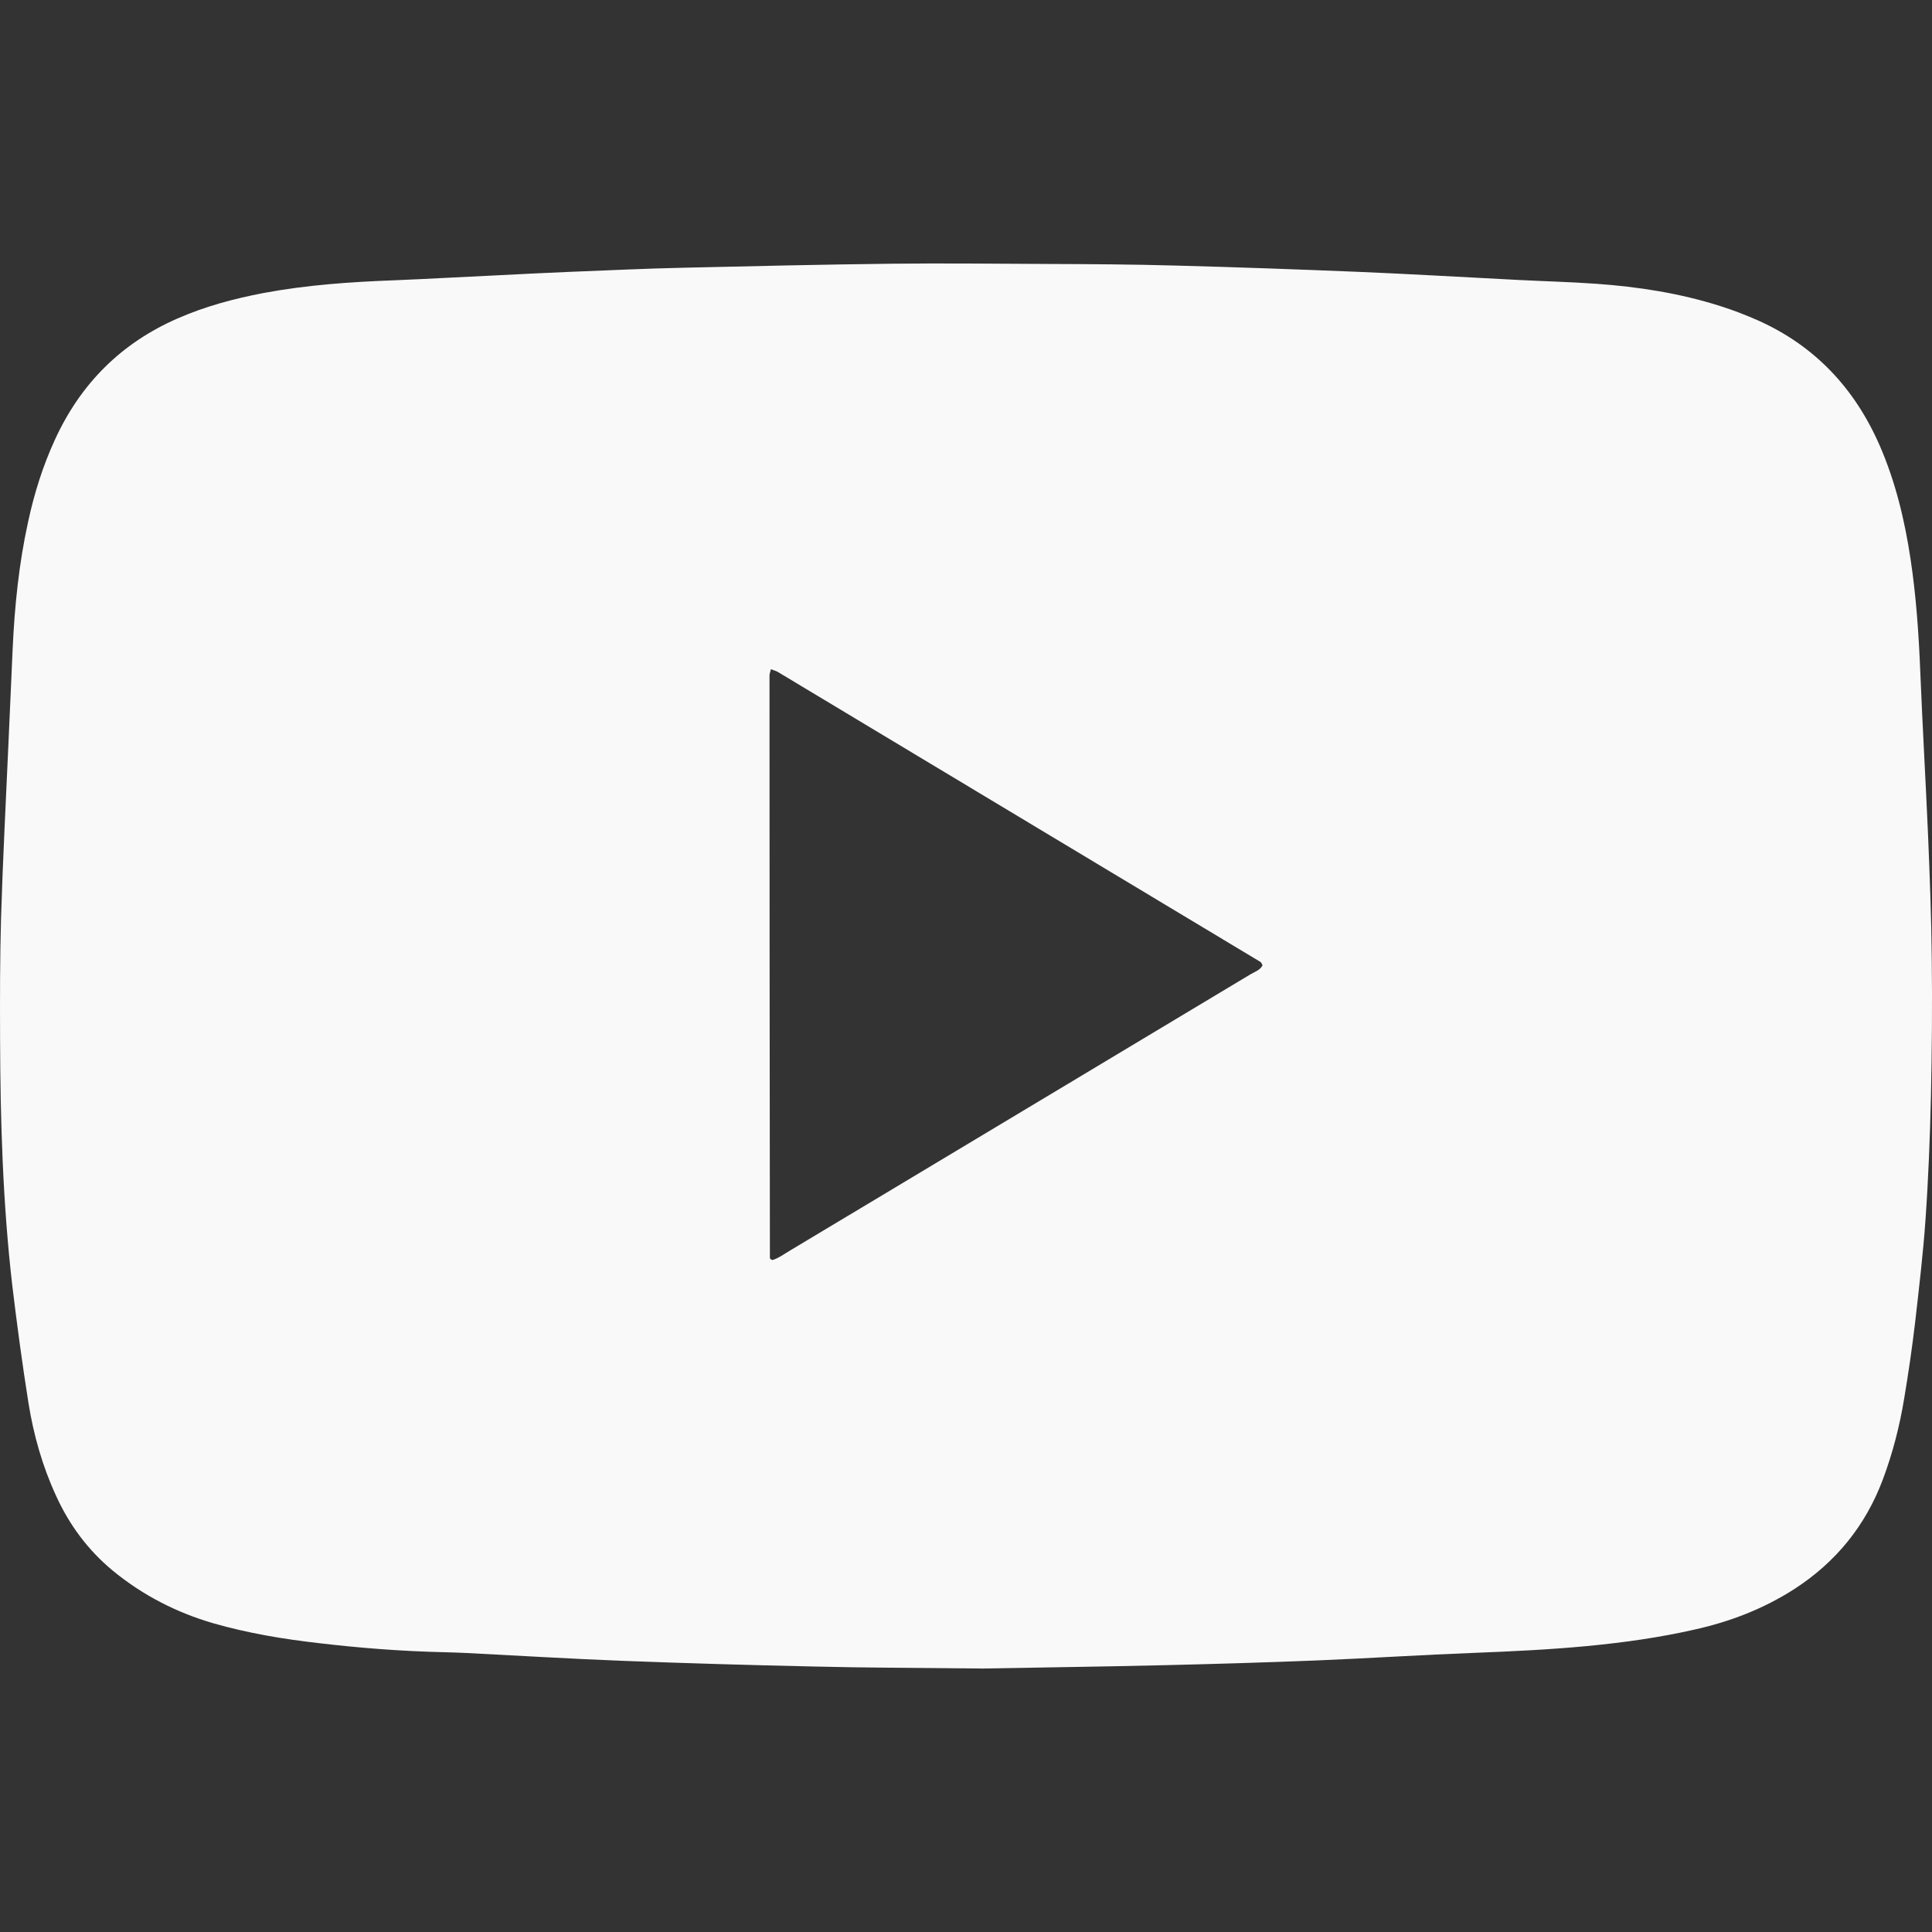 <?xml version="1.0" encoding="UTF-8"?> <svg xmlns="http://www.w3.org/2000/svg" width="24" height="24" viewBox="0 0 24 24" fill="none"><rect x="0" y="0" width="24" height="24" fill="#333333" stroke="none"/><path d="M12.205 20.727C11.364 20.718 10.736 20.718 10.11 20.702C9.323 20.685 8.536 20.662 7.749 20.632C7.096 20.607 6.445 20.567 5.792 20.534C5.697 20.529 5.6 20.527 5.505 20.524C4.986 20.512 4.469 20.472 3.955 20.411C3.517 20.361 3.081 20.288 2.654 20.166C2.194 20.033 1.772 19.817 1.397 19.508C1.093 19.255 0.861 18.944 0.696 18.58C0.527 18.214 0.418 17.828 0.354 17.431C0.277 16.945 0.211 16.456 0.152 15.964C0.035 14.948 0.004 13.927 0.001 12.906C-0.001 12.405 -0.001 11.903 0.013 11.404C0.035 10.674 0.074 9.941 0.106 9.211C0.123 8.83 0.14 8.449 0.157 8.065C0.181 7.531 0.235 7.001 0.35 6.479C0.425 6.131 0.53 5.795 0.679 5.469C1 4.764 1.509 4.26 2.206 3.956C2.55 3.805 2.908 3.71 3.273 3.64C3.809 3.54 4.352 3.502 4.896 3.482C5.332 3.464 5.766 3.439 6.199 3.419C6.494 3.404 6.786 3.389 7.081 3.377C7.549 3.359 8.014 3.336 8.482 3.326C9.347 3.306 10.209 3.286 11.074 3.276C11.72 3.269 12.368 3.276 13.014 3.279C13.545 3.281 14.076 3.284 14.607 3.299C15.362 3.319 16.117 3.346 16.873 3.377C17.531 3.404 18.191 3.444 18.849 3.477C19.175 3.494 19.502 3.502 19.826 3.525C20.349 3.562 20.868 3.642 21.373 3.803C21.531 3.853 21.687 3.913 21.84 3.981C22.542 4.295 23.039 4.821 23.351 5.536C23.546 5.985 23.66 6.457 23.733 6.941C23.804 7.41 23.836 7.884 23.855 8.358C23.882 9.023 23.921 9.688 23.95 10.352C23.972 10.872 23.992 11.394 23.997 11.913C24.004 12.48 23.999 13.047 23.987 13.614C23.975 14.128 23.955 14.642 23.919 15.154C23.889 15.58 23.838 16.007 23.79 16.43C23.753 16.744 23.707 17.058 23.655 17.369C23.599 17.712 23.512 18.051 23.39 18.377C23.173 18.956 22.805 19.405 22.294 19.737C21.909 19.985 21.492 20.145 21.051 20.243C20.608 20.344 20.157 20.406 19.704 20.449C19.246 20.492 18.785 20.514 18.325 20.532C17.667 20.557 17.007 20.6 16.349 20.627C15.728 20.652 15.109 20.67 14.488 20.685C13.654 20.705 12.824 20.715 12.205 20.727ZM9.576 8.313C9.569 8.351 9.559 8.368 9.559 8.388C9.559 10.799 9.561 13.21 9.564 15.62C9.564 15.628 9.566 15.635 9.569 15.638C9.571 15.643 9.578 15.643 9.595 15.653C9.673 15.63 9.744 15.575 9.822 15.53C10.994 14.828 12.163 14.125 13.335 13.423C14.069 12.981 14.804 12.542 15.538 12.101C15.589 12.071 15.655 12.051 15.684 11.991C15.674 11.973 15.669 11.958 15.659 11.95C13.662 10.749 11.662 9.55 9.664 8.348C9.644 8.336 9.617 8.328 9.576 8.313Z" fill="#FAF9FA"></path></svg> 